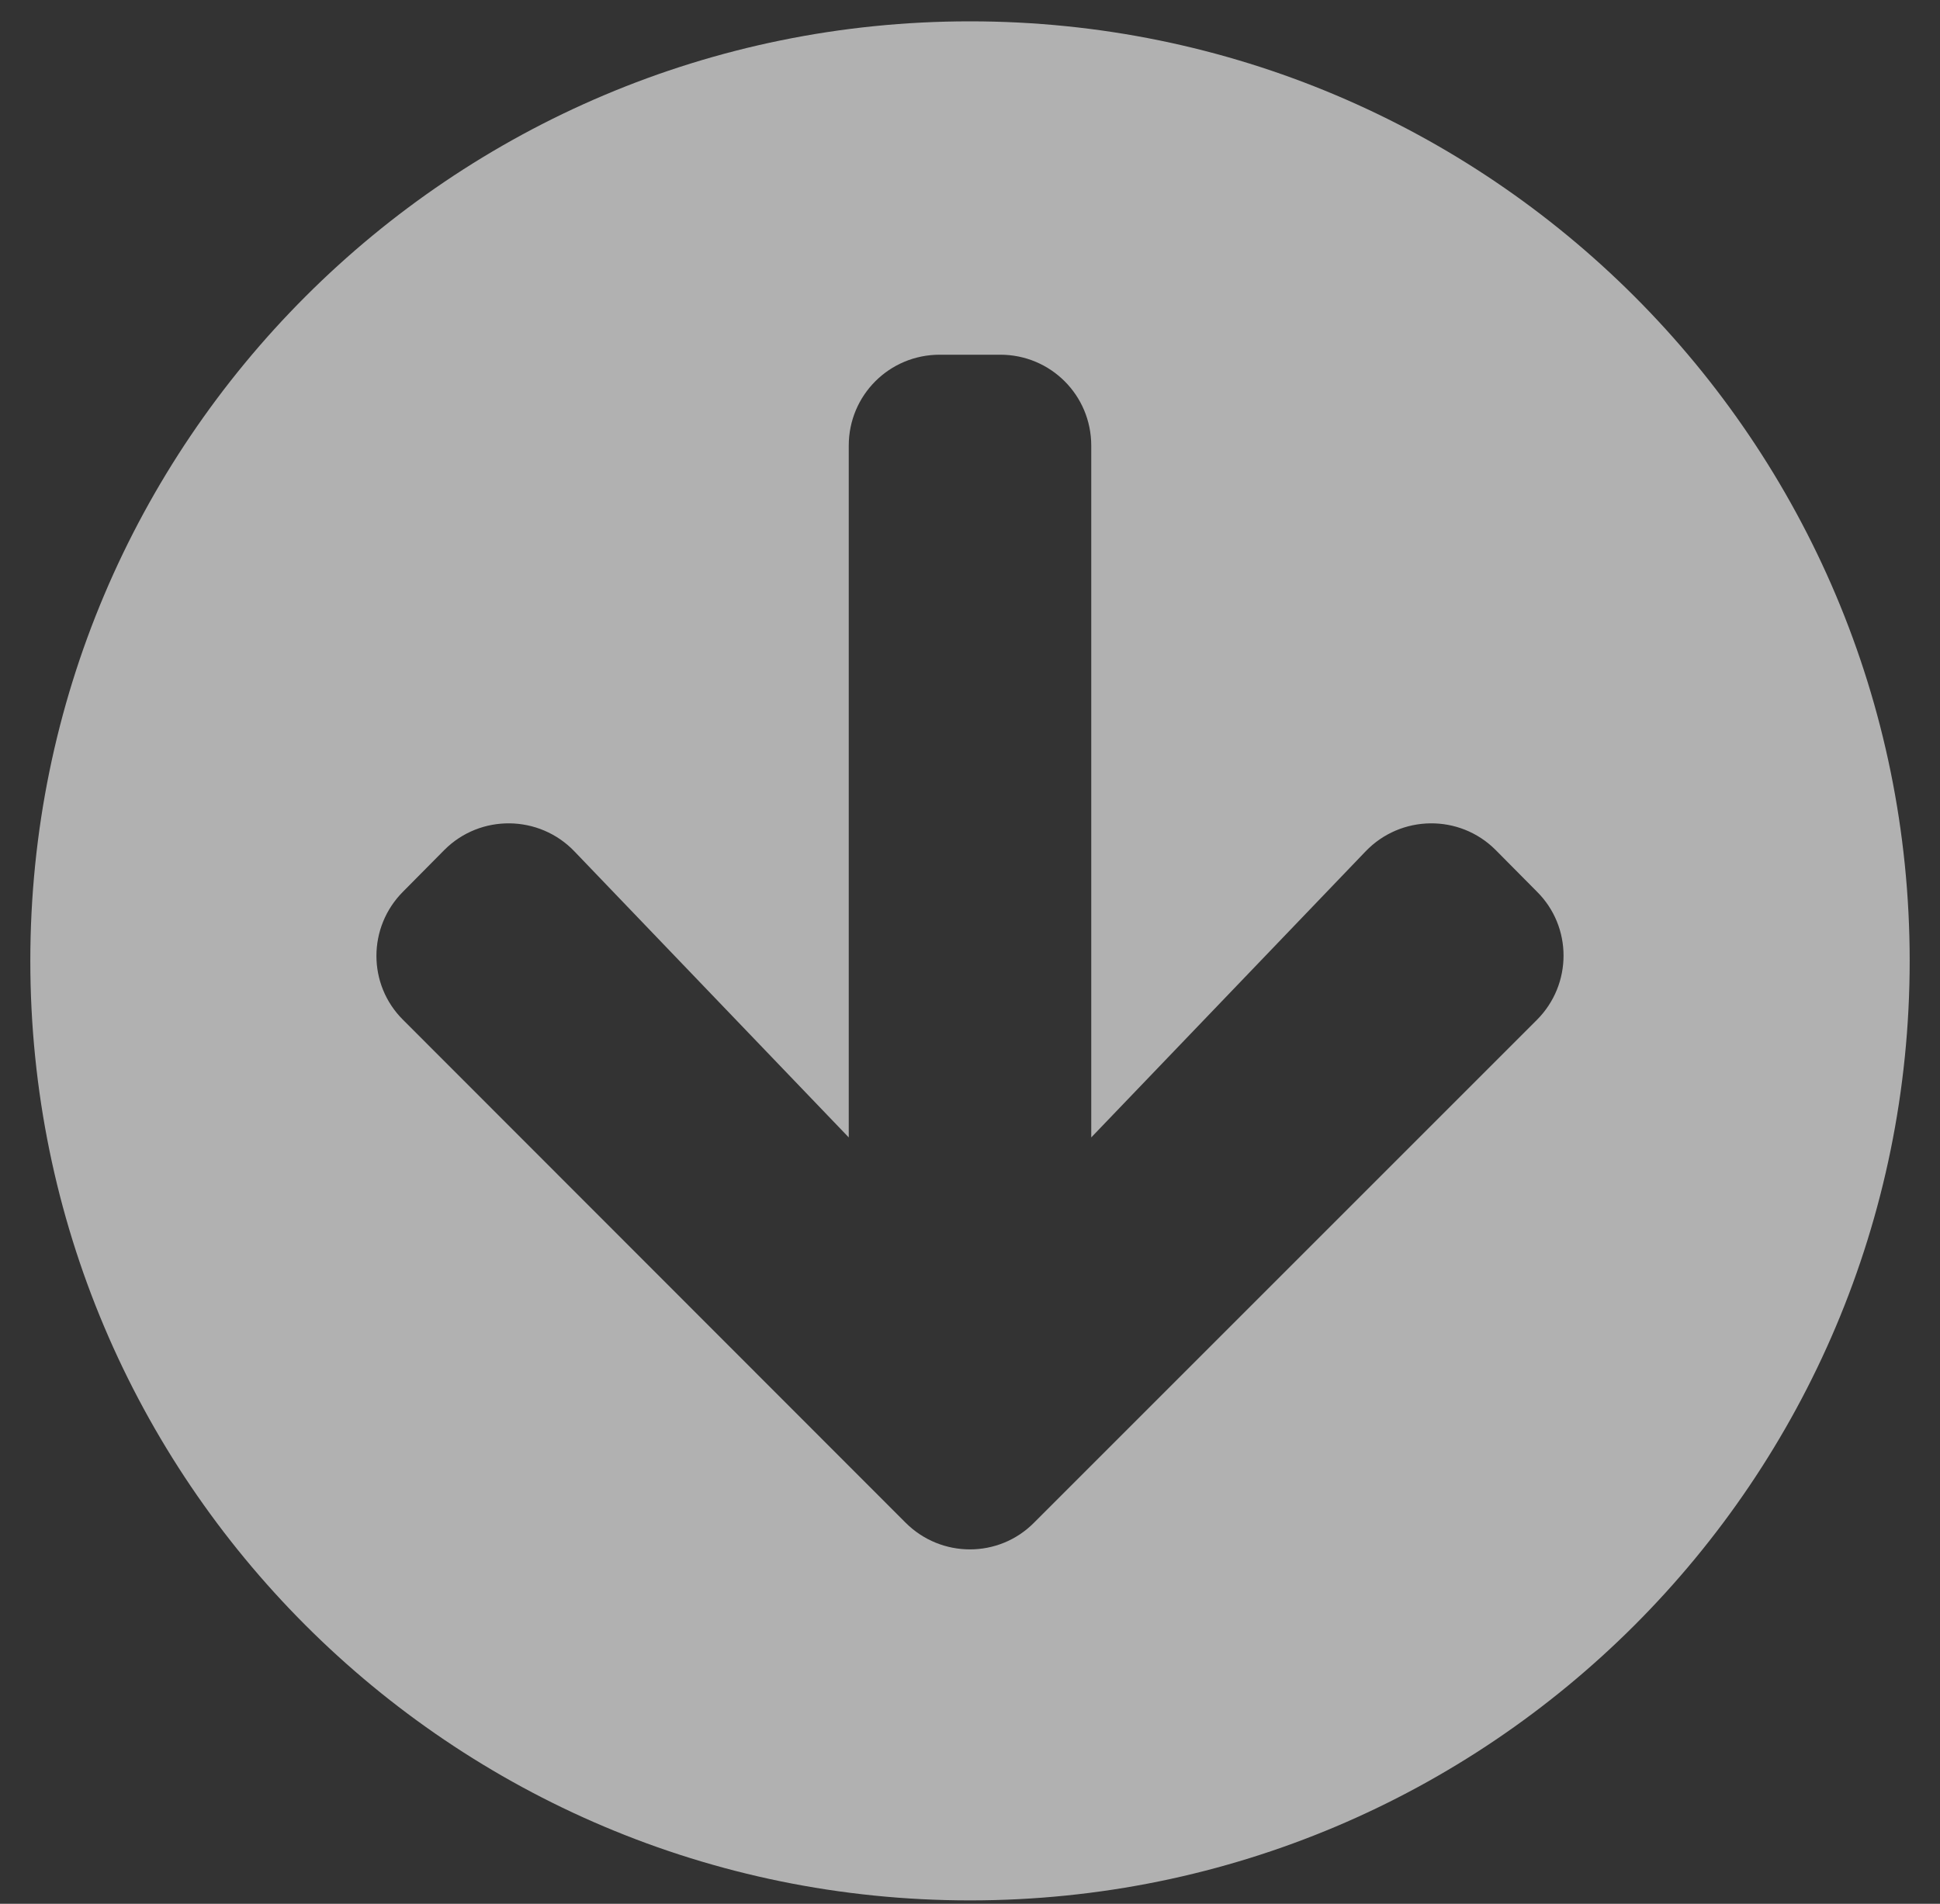 <?xml version="1.0" encoding="UTF-8"?>
<svg width="54px" height="53px" viewBox="0 0 54 53" version="1.1" xmlns="http://www.w3.org/2000/svg" xmlns:xlink="http://www.w3.org/1999/xlink">
    <rect x="0" y="0" width="54" height="53" fill="#333333" stroke="none"/>
    <!-- Generator: Sketch 57.1 (83088) - https://sketch.com -->
    <title>arrow</title>
    <desc>Created with Sketch.</desc>
    <g id="Page-1" stroke="none" stroke-width="1" fill="none" fill-rule="evenodd" opacity="0.621">
        <path d="M53.156,26.75 C53.156,41.199 41.449,52.906 27,52.906 C12.551,52.906 0.844,41.199 0.844,26.75 C0.844,12.301 12.551,0.594 27,0.594 C41.449,0.594 53.156,12.301 53.156,26.75 Z M38.011,23.702 L30.375,31.665 L30.375,12.406 C30.375,11.004 29.246,9.875 27.844,9.875 L26.156,9.875 C24.753,9.875 23.625,11.004 23.625,12.406 L23.625,31.665 L15.989,23.702 C15.008,22.679 13.373,22.658 12.371,23.66 L11.222,24.82 C10.23,25.811 10.23,27.414 11.222,28.395 L25.207,42.391 C26.198,43.382 27.801,43.382 28.782,42.391 L42.778,28.395 C43.769,27.404 43.769,25.801 42.778,24.82 L41.628,23.66 C40.626,22.658 38.992,22.679 38.011,23.702 Z" id="arrow" fill="#FFFFFF" fill-rule="nonzero"></path>
    </g>
</svg>